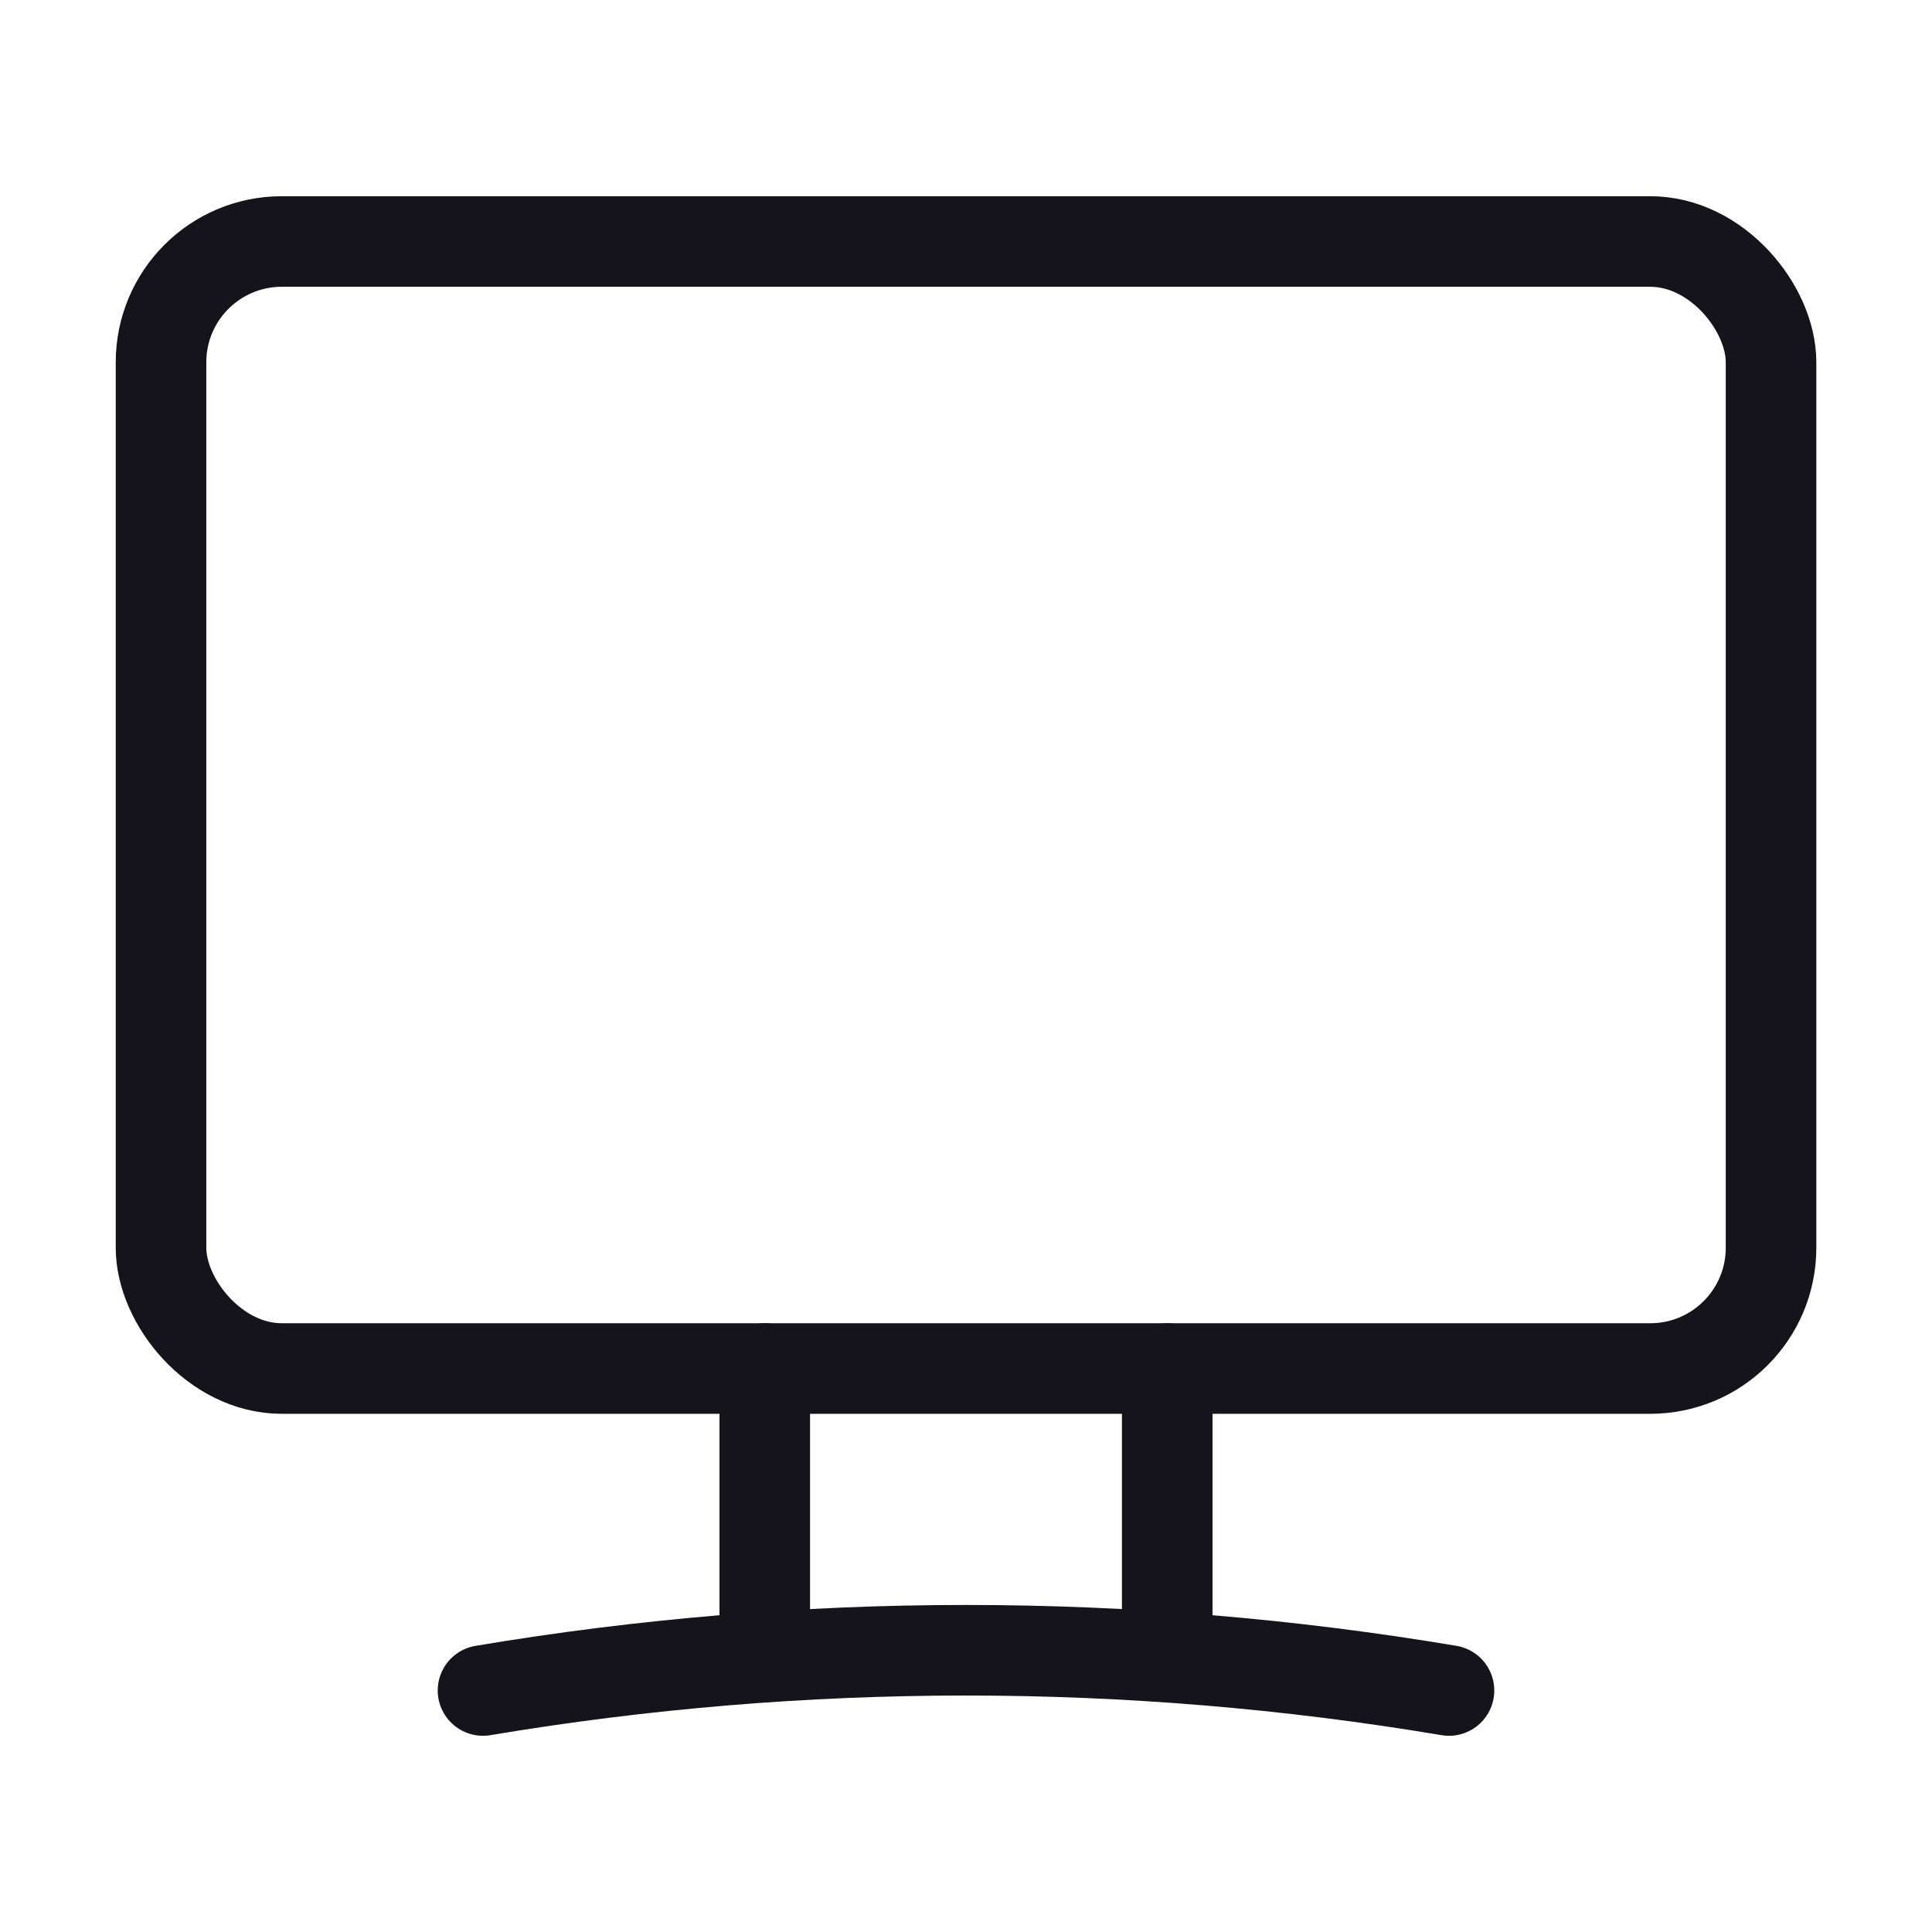 <svg width="32" height="32" viewBox="0 0 32 32" fill="none" xmlns="http://www.w3.org/2000/svg">
<g clipPath="url(#clip0_5686_5662)">
<rect x="2.667" y="4" width="26.667" height="18.667" rx="2" stroke="#14141A" stroke-width="1.5" stroke-linecap="round" stroke-linejoin="round"/>
<path d="M8 28C13.296 27.111 18.704 27.111 24 28" stroke="#14141A" stroke-width="1.5" stroke-linecap="round" stroke-linejoin="round"/>
<path d="M19.333 27.434V22.667" stroke="#14141A" stroke-width="1.5" stroke-linecap="round" stroke-linejoin="round"/>
<path d="M12.667 22.667V27.434" stroke="#14141A" stroke-width="1.5" stroke-linecap="round" stroke-linejoin="round"/>
</g>
<defs>
<clipPath id="clip0_5686_5662">
<rect width="32" height="32" fill="white"/>
</clipPath>
</defs>
</svg>